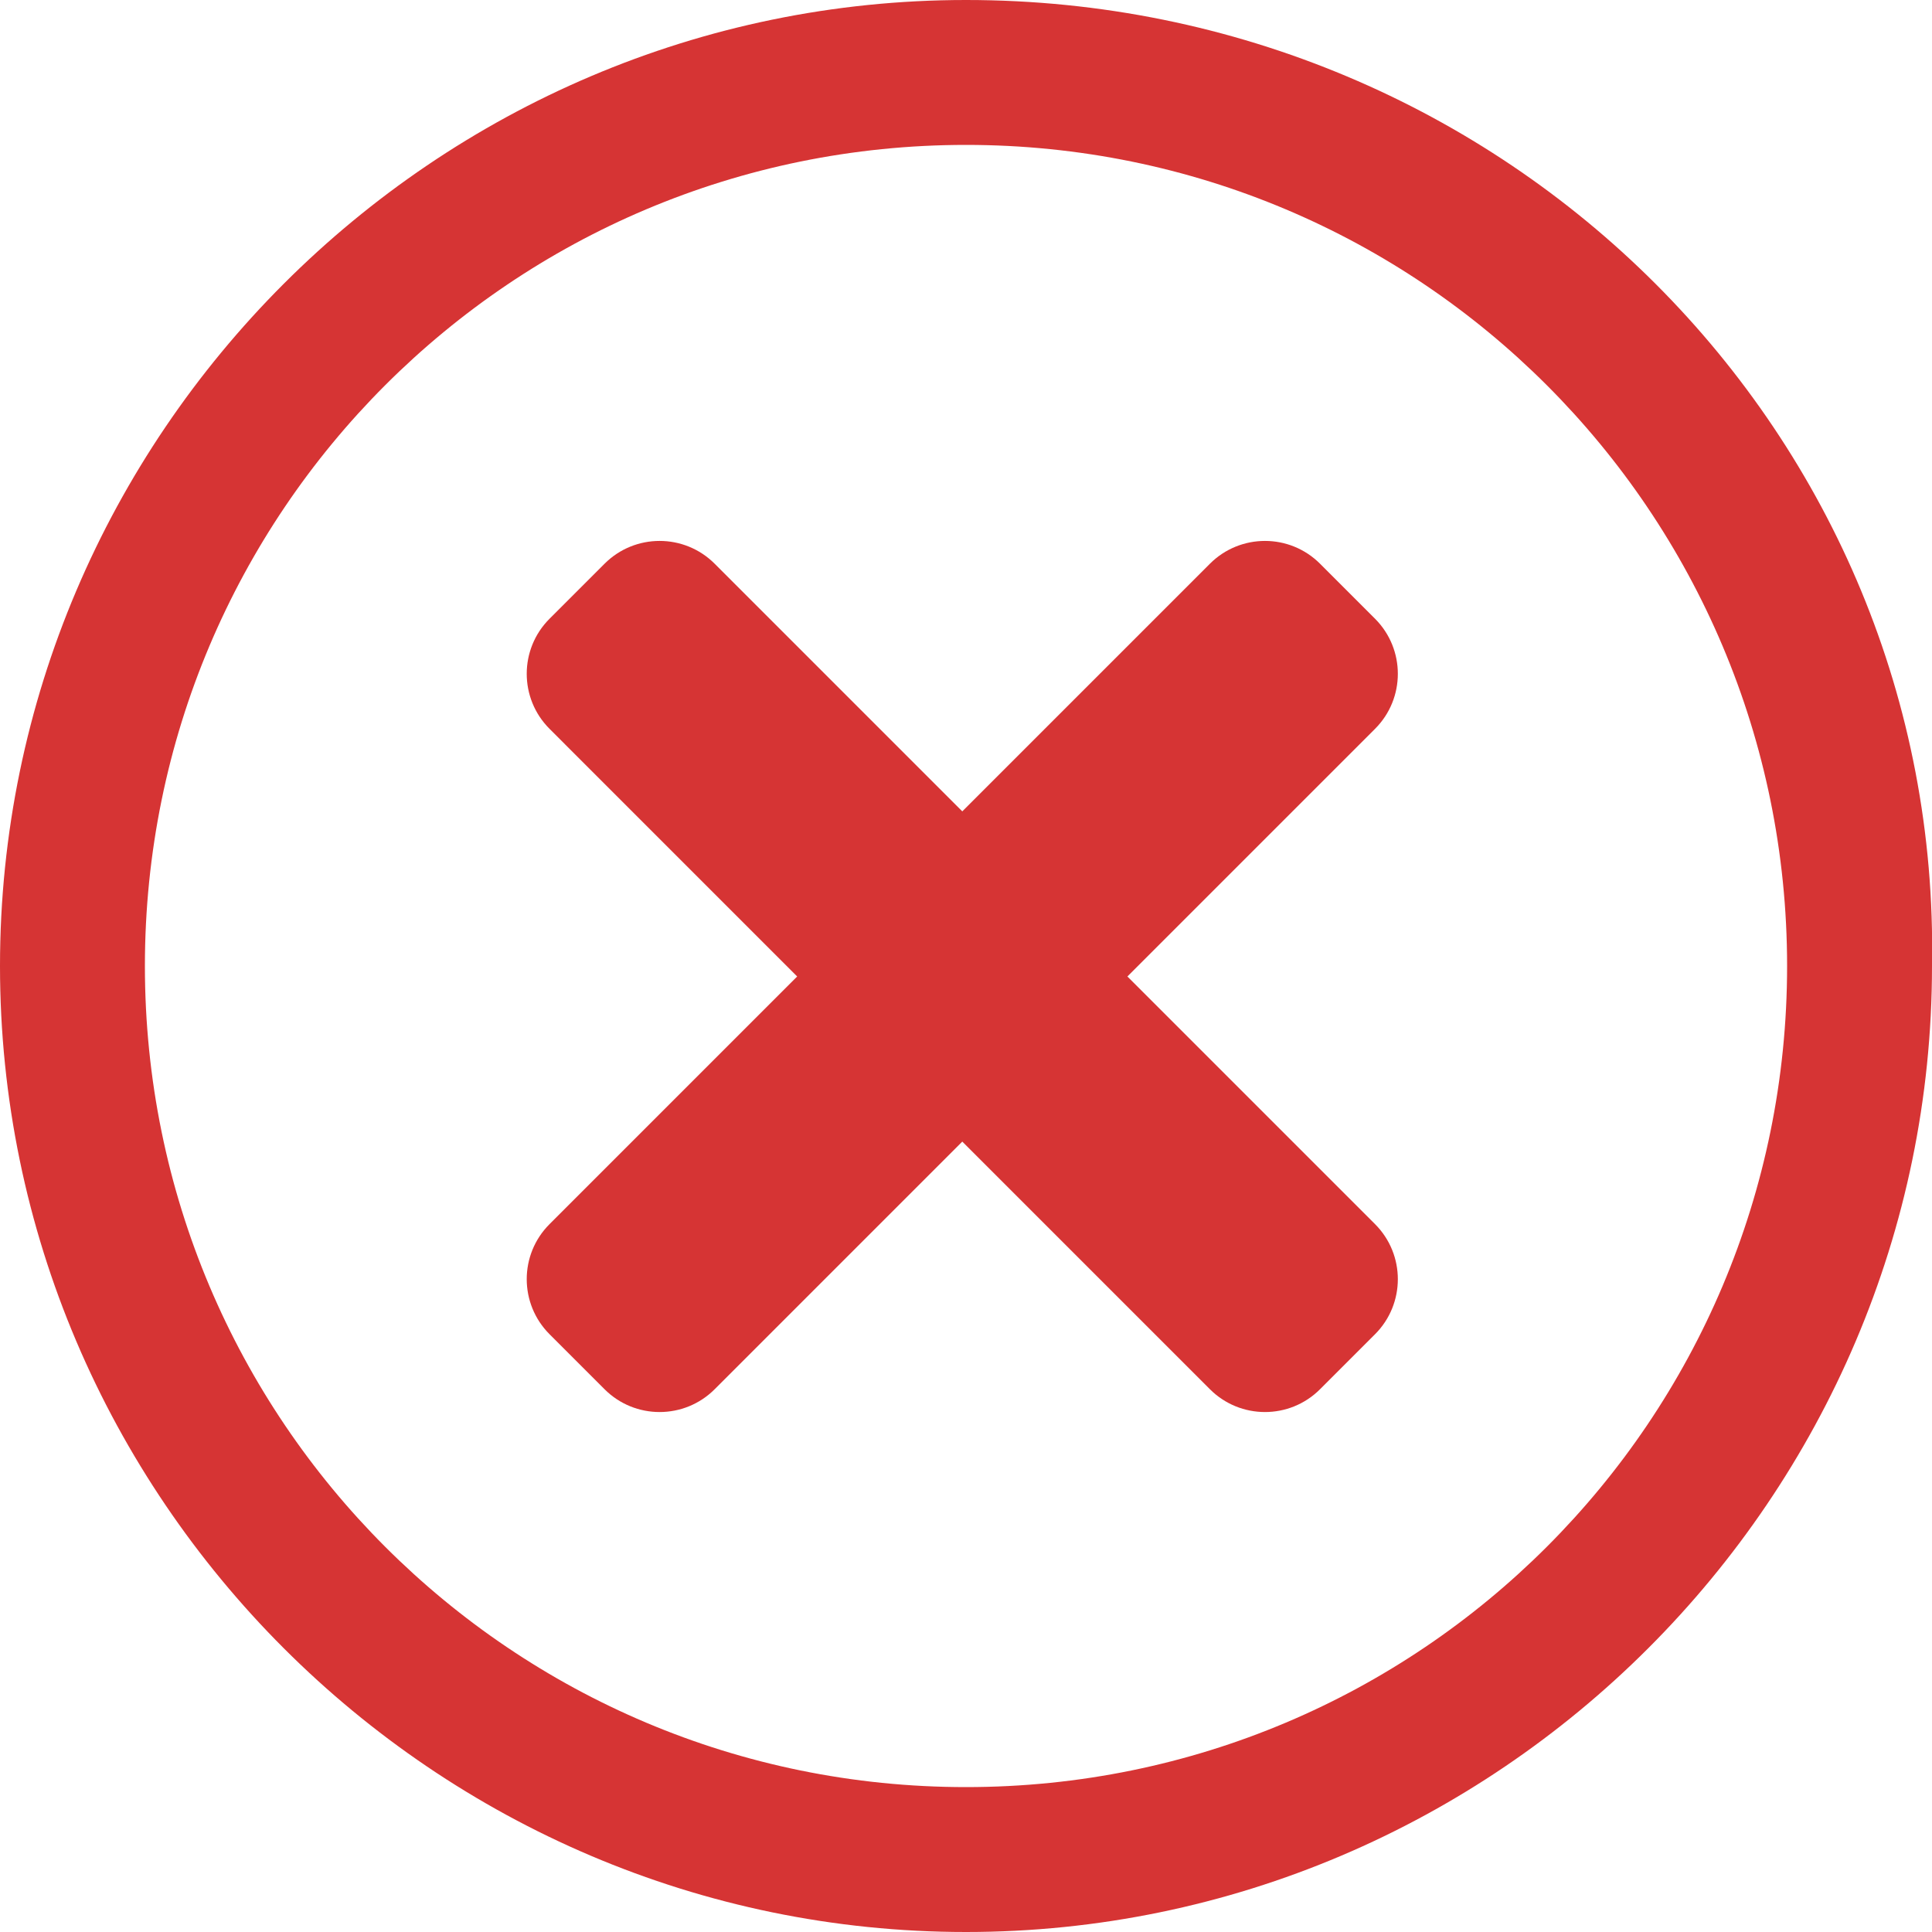 <svg version="1.1" xmlns="http://www.w3.org/2000/svg" xmlns:xlink="http://www.w3.org/1999/xlink" preserveAspectRatio="xMidYMid meet" viewBox="0 0 640 640" width="640" height="640">
    <defs>
        <path class="st0" d="M10,0C4.5,0,0,4.5,0,10s4.5,10,10,10s10-4.5,10-10C20.1,4.5,15.6,0,10,0z M10,18.5
		c-4.7,0-8.5-3.8-8.5-8.5S5.3,1.5,10,1.5s8.5,3.8,8.5,8.5S14.7,18.5,10,18.5z" id="d2tu3JqEk"/>
        <path d="M489.38 211.79C501.96 199.21 501.96 178.81 489.38 166.21C487.1 163.93 468.87 145.7 466.59 143.42C454.01 130.84 433.6 130.84 421.01 143.42C414.17 150.26 379.99 184.44 318.46 245.97C256.94 184.44 222.75 150.26 215.92 143.42C203.33 130.84 182.93 130.84 170.34 143.42C168.06 145.7 149.83 163.93 147.55 166.21C134.96 178.8 134.96 199.2 147.55 211.79C154.38 218.63 188.56 252.81 250.09 314.34C188.56 375.87 154.38 410.05 147.55 416.89C134.96 429.47 134.96 449.87 147.55 462.47C149.83 464.74 168.06 482.98 170.34 485.26C182.92 497.84 203.33 497.84 215.92 485.26C222.75 478.42 256.94 444.24 318.46 382.71C379.99 444.24 414.17 478.42 421.01 485.26C433.59 497.84 454.01 497.84 466.59 485.26C468.87 482.98 487.1 464.74 489.38 462.47C501.96 449.88 501.96 429.48 489.38 416.89C482.54 410.05 448.36 375.87 386.83 314.34C448.36 252.81 482.54 218.63 489.38 211.79Z" id="av3cHCyli"></path>
    </defs>
    <g><g><g><use xlink:href="#av3cHCyli" opacity="1" fill="#d63434" fill-opacity="1" transform="scale(0.8) translate(80 90)"></use><g><use xlink:href="#av3cHCyli" opacity="1" fill-opacity="0" stroke="#000000" stroke-width="1" stroke-opacity="0"></use></g></g><g><use xlink:href="#d2tu3JqEk" opacity="1" fill="#d63434" fill-opacity="1" transform="scale(32)"></use></g></g></g></svg>